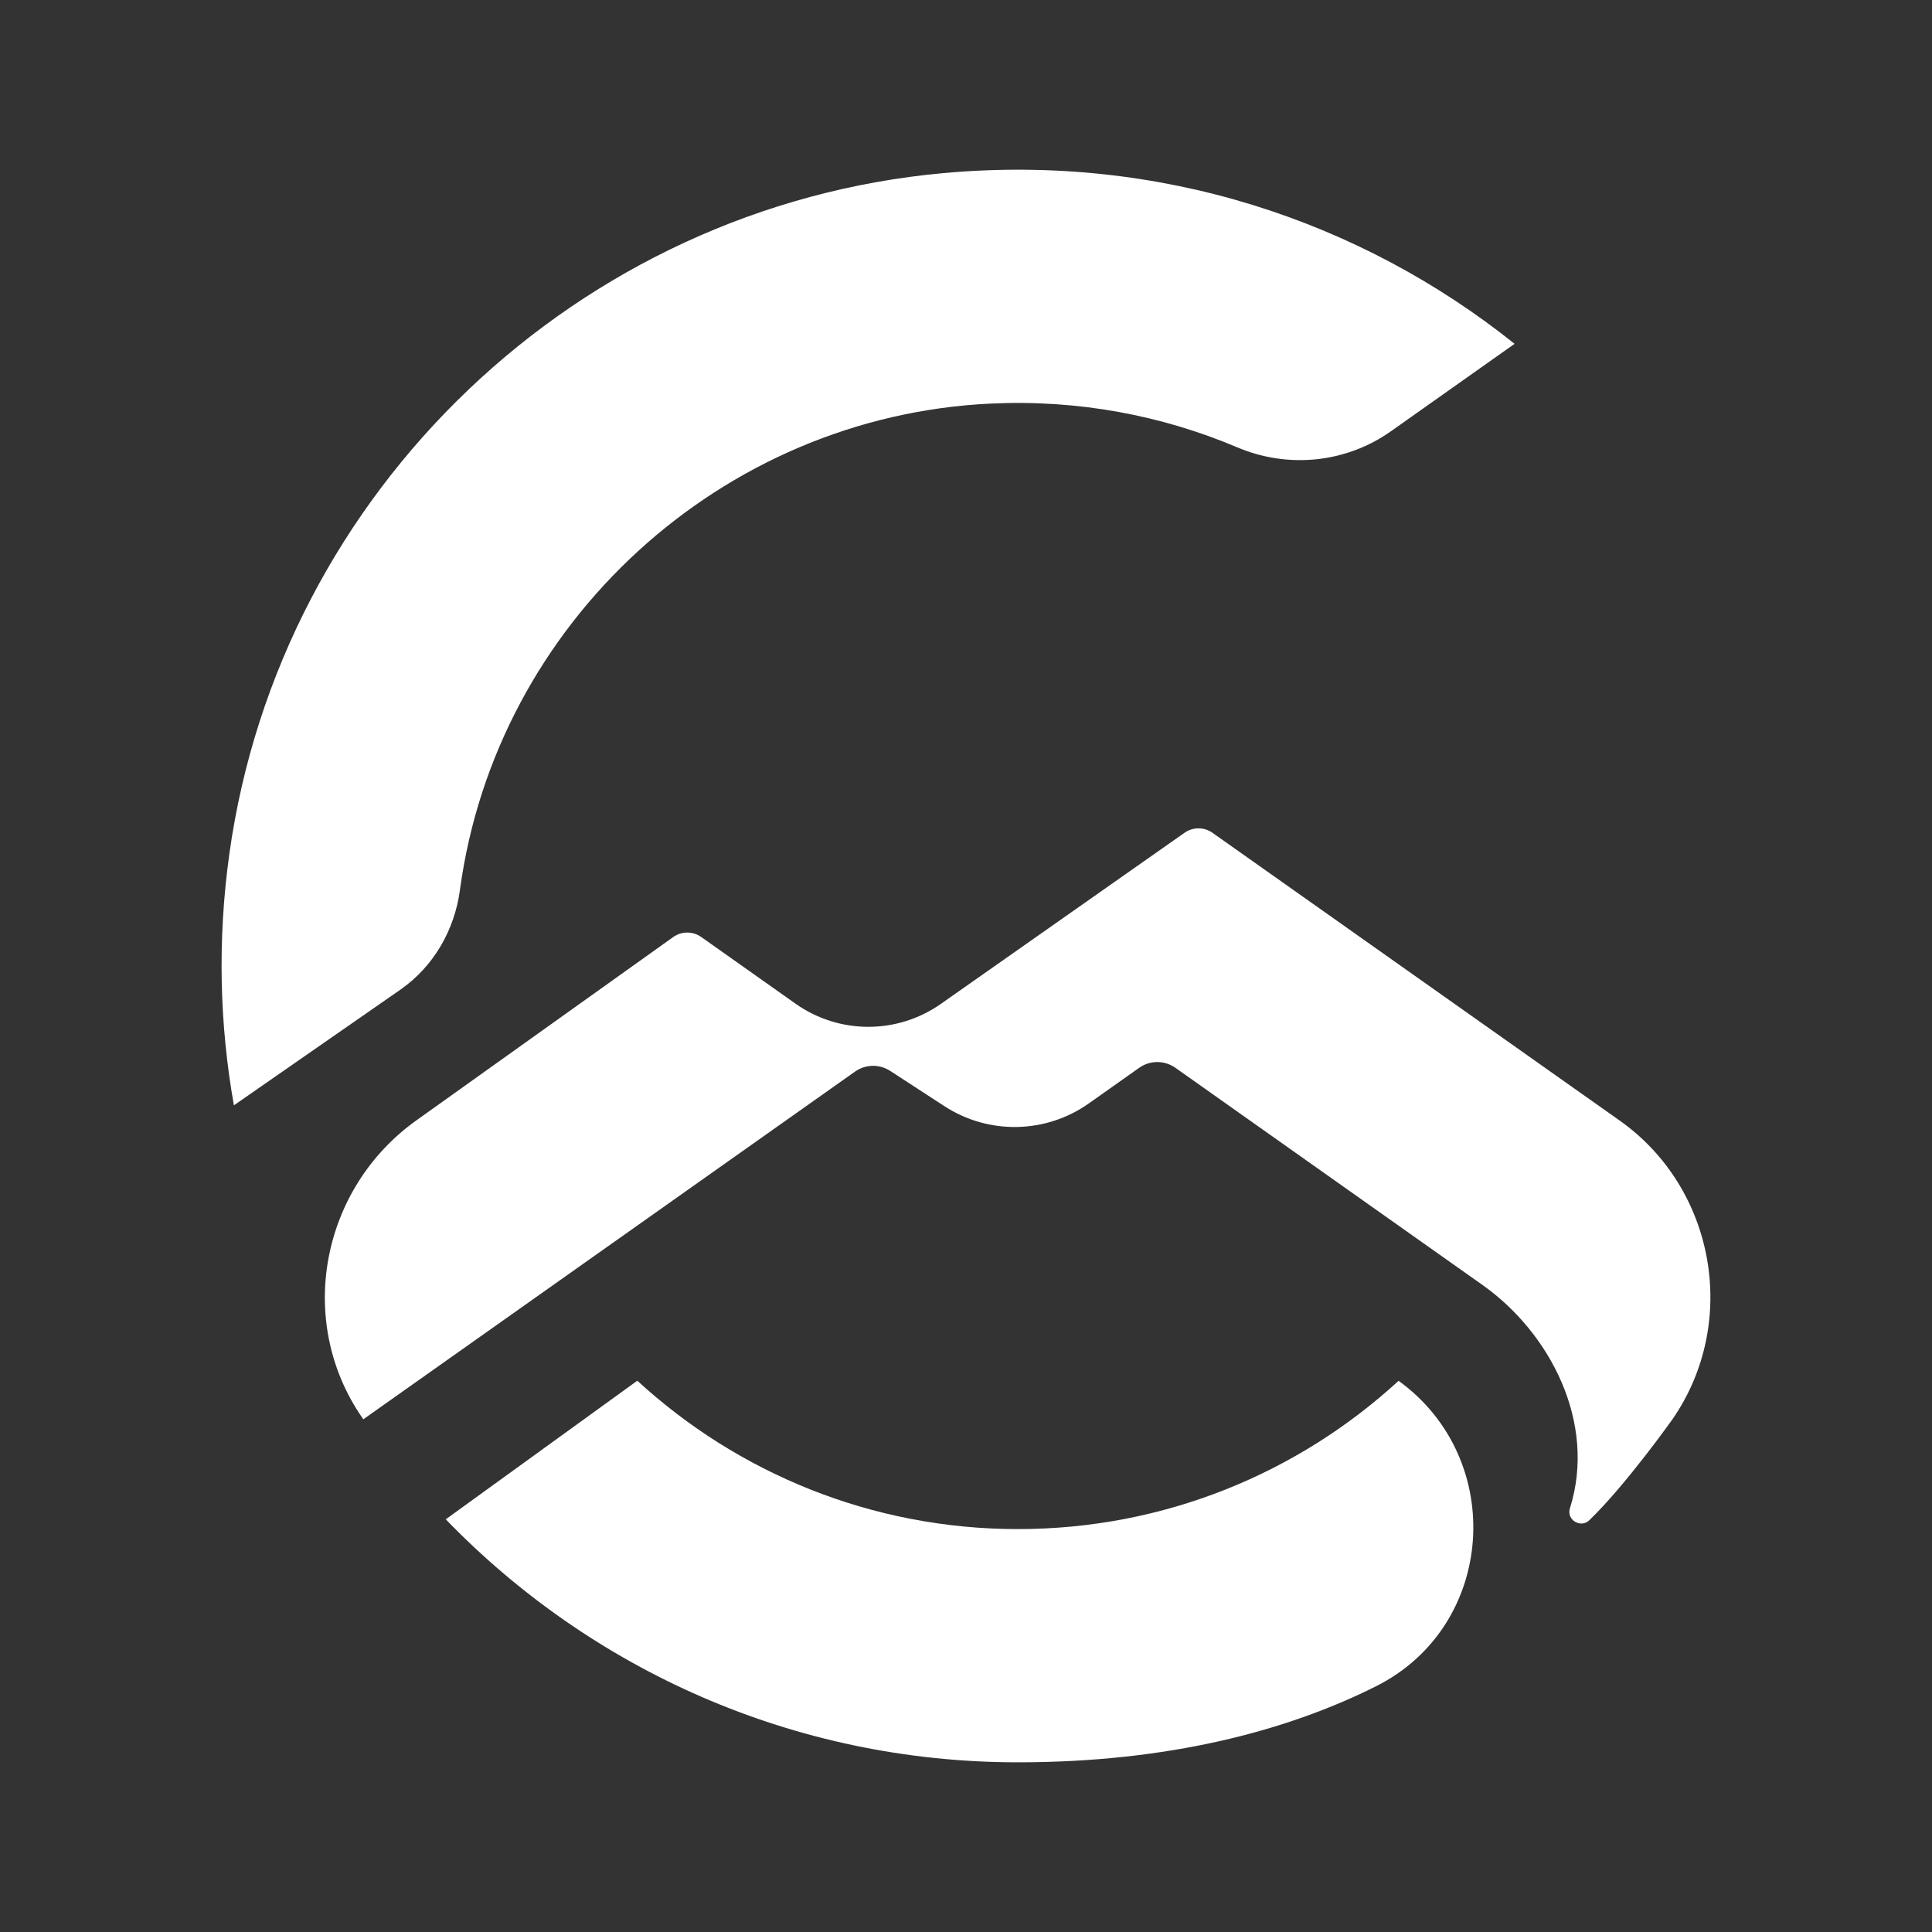 <svg width="260" height="260" viewBox="0 0 260 260" fill="none" xmlns="http://www.w3.org/2000/svg">
<rect x="0" y="0" width="260" height="260" fill="#333333" stroke="none"/>
<path d="M53.863 133.197C58.343 130.086 61.164 125.185 61.895 119.781C61.898 119.755 61.902 119.725 61.905 119.698C66.79 83.798 97.077 56.047 133.266 54.315C145.097 53.75 156.362 55.904 166.501 60.2C173.32 63.092 181.133 62.317 187.181 58.04L203.827 46.27C183.097 29.701 156.106 20.638 126.949 23.297C77.8 27.776 37.683 66.019 30.867 114.9C29.238 126.587 29.558 137.946 31.478 148.749L53.863 133.197Z" fill="white"/>
<path d="M217.964 150.796L163.172 112.075C162.045 111.281 160.543 111.277 159.413 112.068L126.614 135.101C120.742 139.225 112.912 139.212 107.054 135.068L94.369 126.099C93.236 125.298 91.721 125.301 90.591 126.109L56.139 150.7C43.219 159.839 39.743 177.737 48.729 190.764L48.892 191.003L115.066 144.21C116.475 143.213 118.349 143.176 119.798 144.117L127.105 148.869C133.047 152.734 140.744 152.584 146.533 148.49L153.312 143.698C154.771 142.668 156.718 142.668 158.177 143.698L199.507 172.925C208.582 179.342 214.913 191.432 211.271 202.99C210.776 204.558 212.78 205.728 213.926 204.548C213.949 204.525 213.973 204.498 213.996 204.475C218.851 199.77 225.072 191 225.072 191C234.061 178.01 230.864 159.915 217.964 150.796Z" fill="white"/>
<path d="M188.215 185.819C188.198 185.836 188.182 185.856 188.162 185.872C174.68 198.231 156.711 205.778 136.982 205.778C117.252 205.778 99.254 198.198 85.766 185.809L59.988 204.462C79.468 224.61 106.741 237.165 136.979 237.165C157.1 237.165 173.101 232.991 185.188 226.926C201.288 218.845 202.807 196.383 188.212 185.819H188.215Z" fill="white"/>
</svg>
